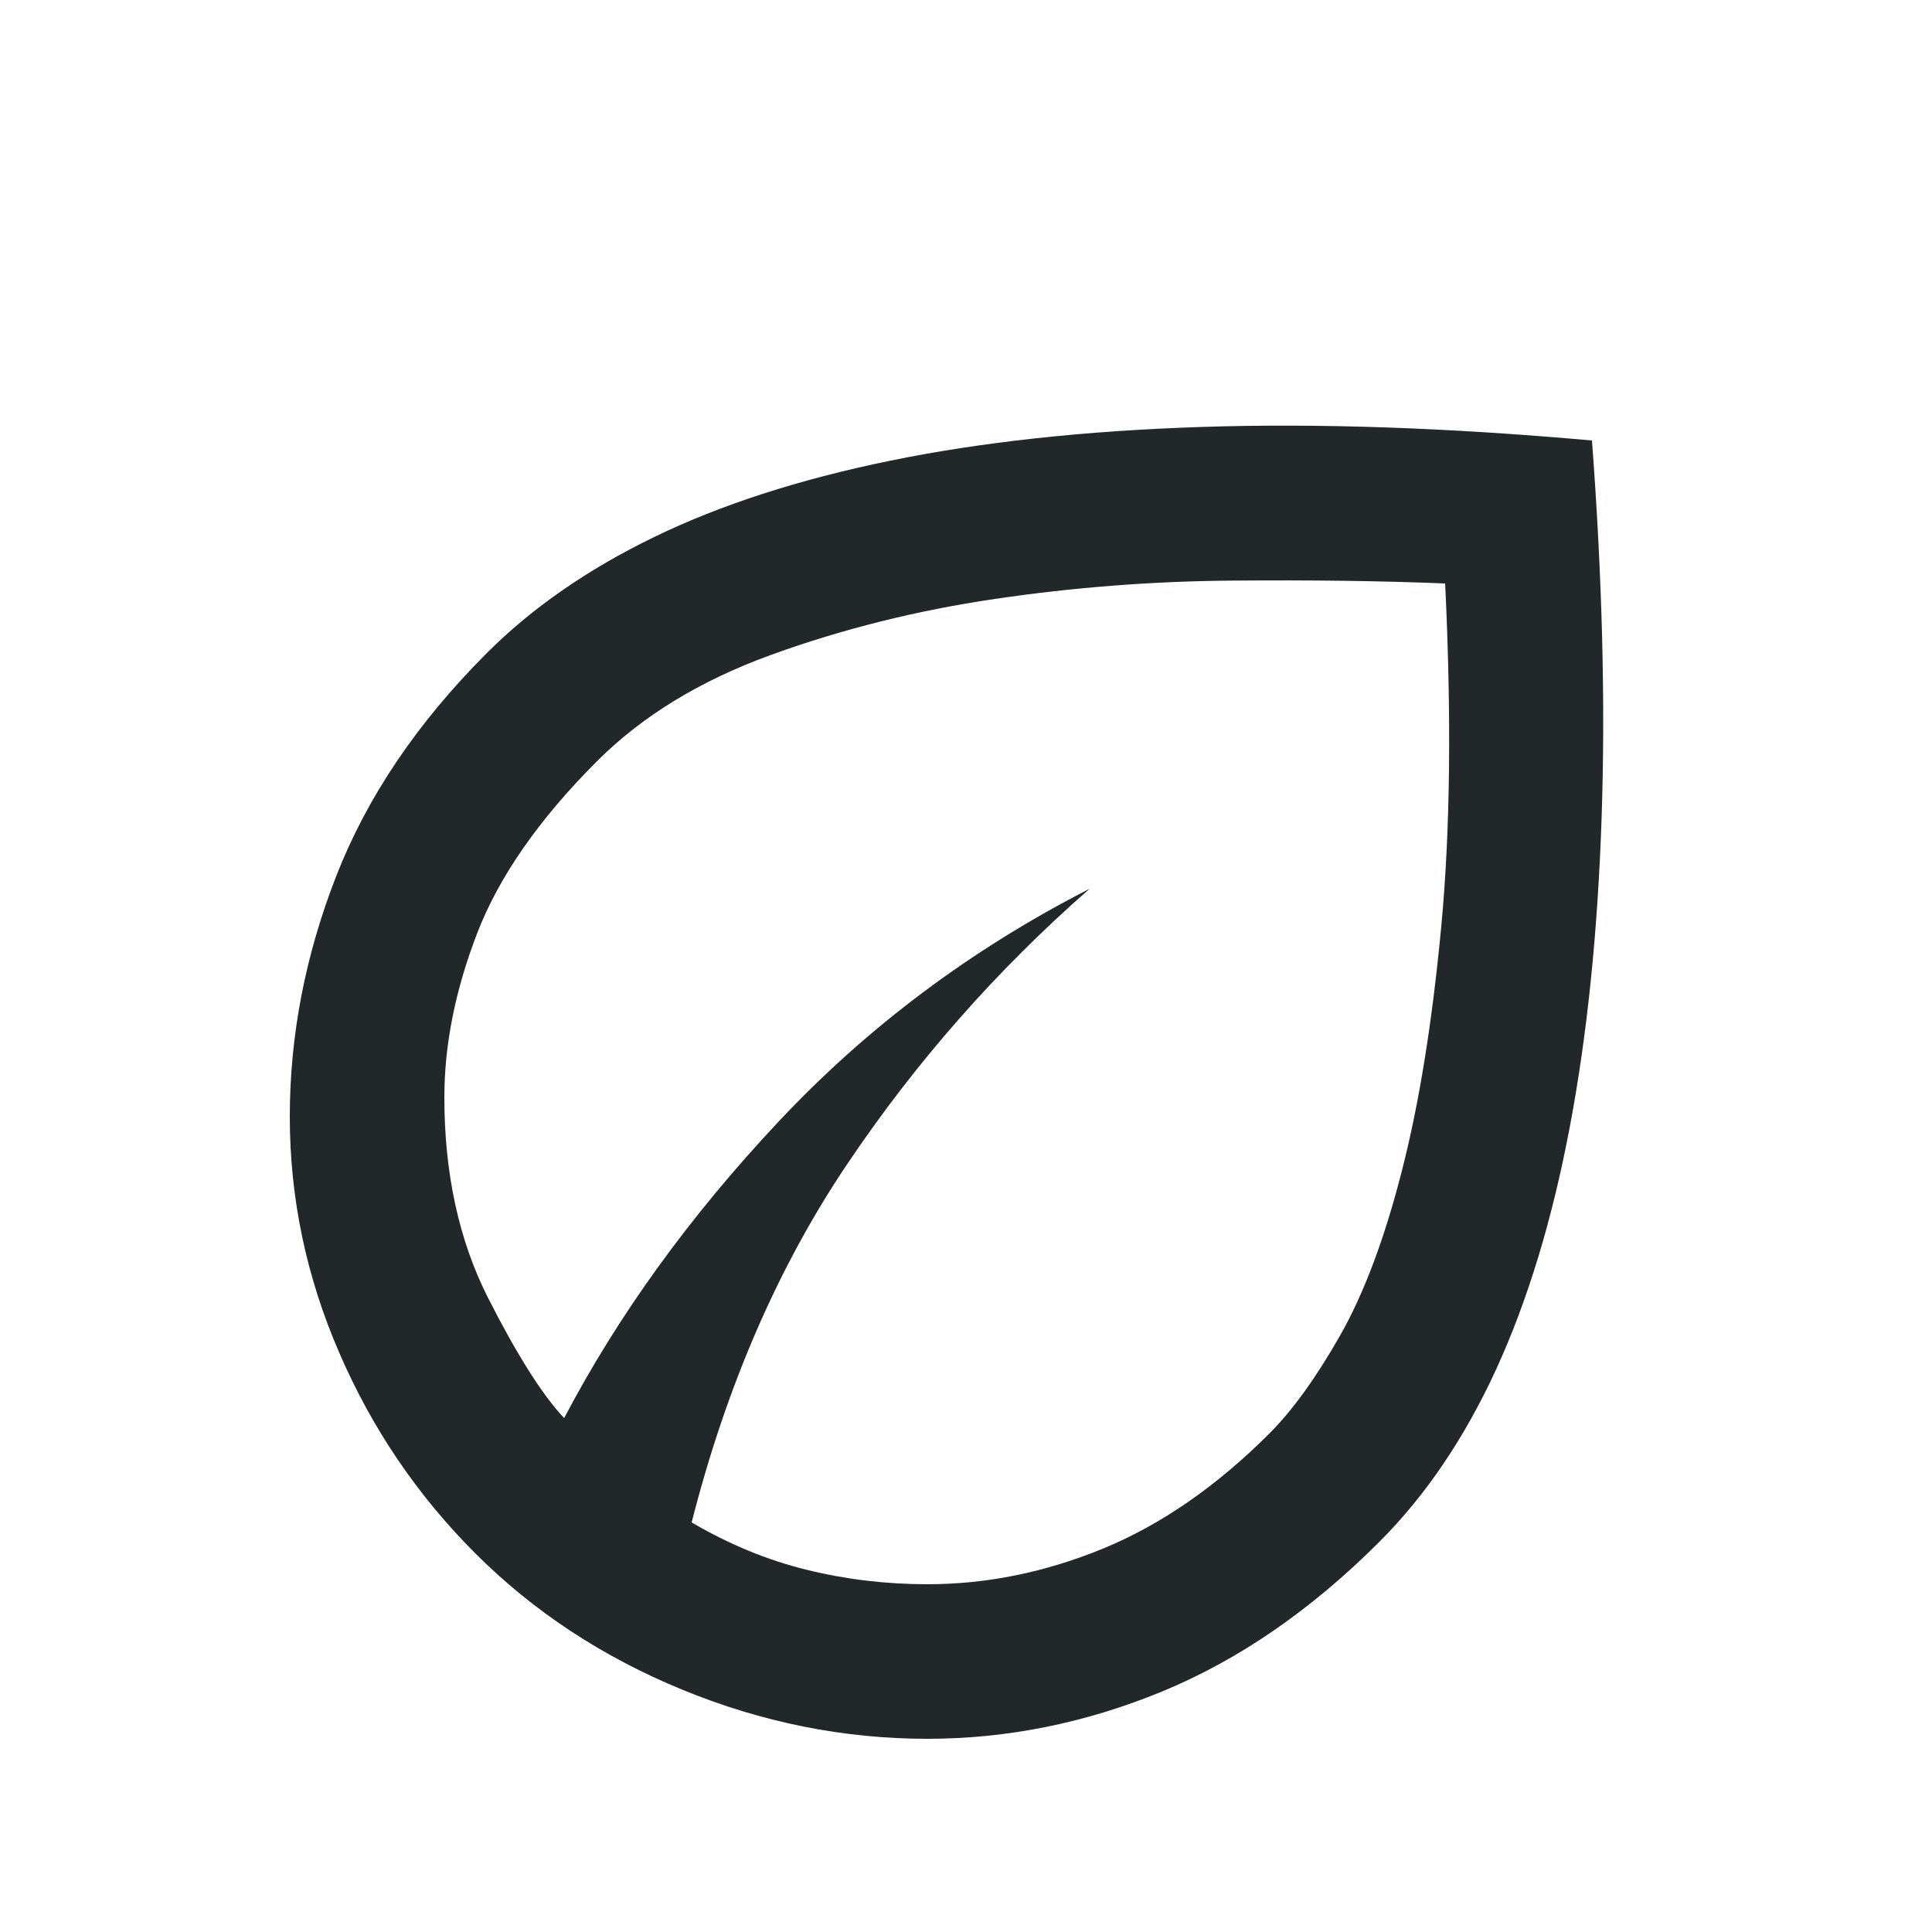 <svg width="25" height="25" viewBox="0 0 25 25" fill="none" xmlns="http://www.w3.org/2000/svg">
<g id="Eco">
<path id="Vector" d="M6.15 20.1C5.4 19.35 4.812 18.483 4.388 17.5C3.962 16.517 3.75 15.5 3.75 14.45C3.75 13.4 3.95 12.363 4.35 11.338C4.75 10.313 5.4 9.35 6.3 8.45C6.883 7.867 7.604 7.367 8.463 6.95C9.321 6.533 10.338 6.204 11.512 5.963C12.688 5.721 14.029 5.575 15.537 5.525C17.046 5.475 18.733 5.533 20.6 5.7C20.733 7.467 20.775 9.092 20.725 10.575C20.675 12.059 20.538 13.396 20.312 14.588C20.087 15.779 19.771 16.821 19.363 17.713C18.954 18.604 18.45 19.35 17.85 19.95C16.967 20.834 16.029 21.479 15.037 21.888C14.046 22.296 13.033 22.5 12 22.5C10.917 22.5 9.858 22.288 8.825 21.863C7.792 21.438 6.9 20.85 6.15 20.1ZM8.95 19.7C9.433 19.983 9.929 20.188 10.438 20.313C10.946 20.438 11.467 20.5 12 20.5C12.767 20.5 13.525 20.346 14.275 20.038C15.025 19.729 15.742 19.233 16.425 18.55C16.725 18.25 17.029 17.829 17.337 17.288C17.646 16.746 17.913 16.038 18.137 15.163C18.363 14.288 18.533 13.229 18.65 11.988C18.767 10.746 18.783 9.267 18.7 7.55C17.883 7.517 16.962 7.504 15.938 7.513C14.912 7.521 13.892 7.6 12.875 7.75C11.858 7.9 10.892 8.142 9.975 8.475C9.058 8.808 8.308 9.267 7.725 9.85C6.975 10.6 6.458 11.342 6.175 12.075C5.892 12.809 5.75 13.517 5.75 14.2C5.75 15.184 5.938 16.046 6.312 16.788C6.688 17.529 7.017 18.05 7.3 18.35C8 17.017 8.925 15.738 10.075 14.513C11.225 13.288 12.567 12.284 14.1 11.5C12.9 12.55 11.854 13.738 10.963 15.063C10.071 16.388 9.4 17.933 8.95 19.7Z" fill="#181D20" fill-opacity="0.95"/>
</g>
</svg>
